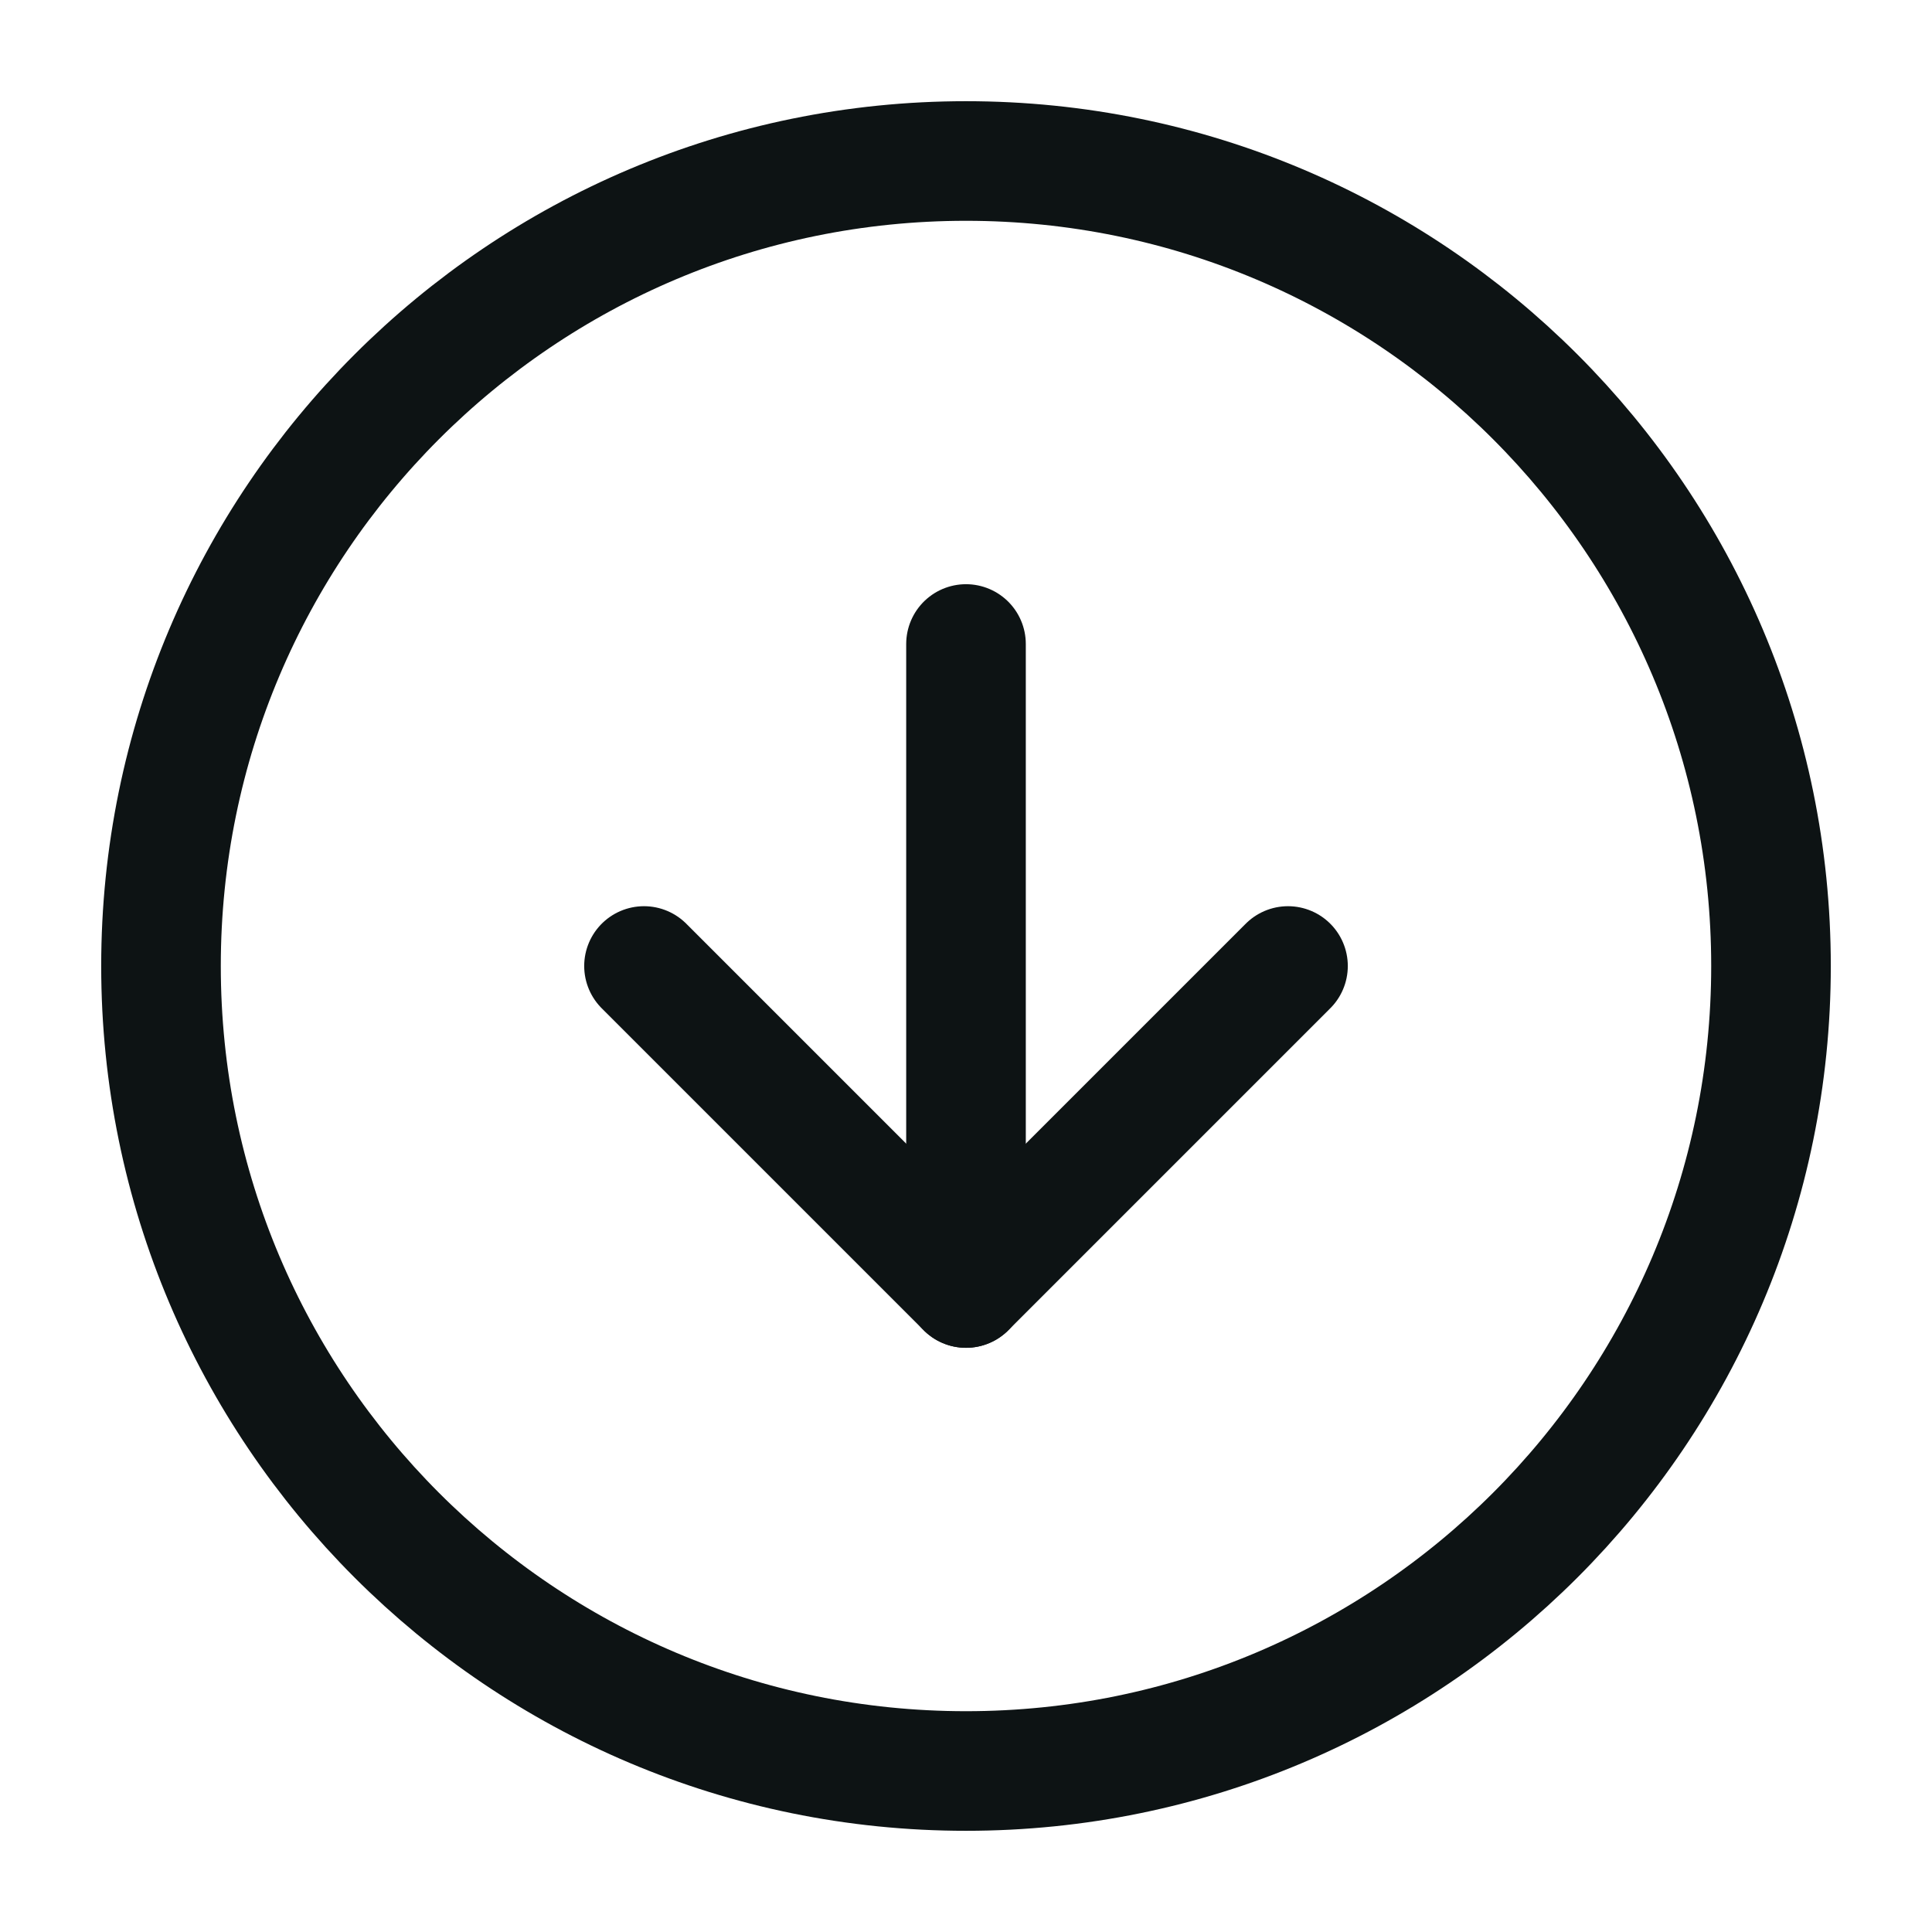 <svg width="21" height="21" viewBox="0 0 21 21" fill="none" xmlns="http://www.w3.org/2000/svg">
<path d="M10.5 19.25C15.332 19.25 19.25 15.332 19.25 10.5C19.25 5.668 15.332 1.75 10.5 1.75C5.668 1.75 1.75 5.668 1.75 10.5C1.75 15.332 5.668 19.25 10.5 19.25Z" stroke="#0D1314" stroke-width="1.3" stroke-linecap="round" stroke-linejoin="round"/>
<path d="M10.5 7V14" stroke="#0D1314" stroke-width="1.3" stroke-linecap="round" stroke-linejoin="round"/>
<path d="M7 10.5L10.5 14L14 10.5" stroke="#0D1314" stroke-width="1.3" stroke-linecap="round" stroke-linejoin="round"/>
</svg>
